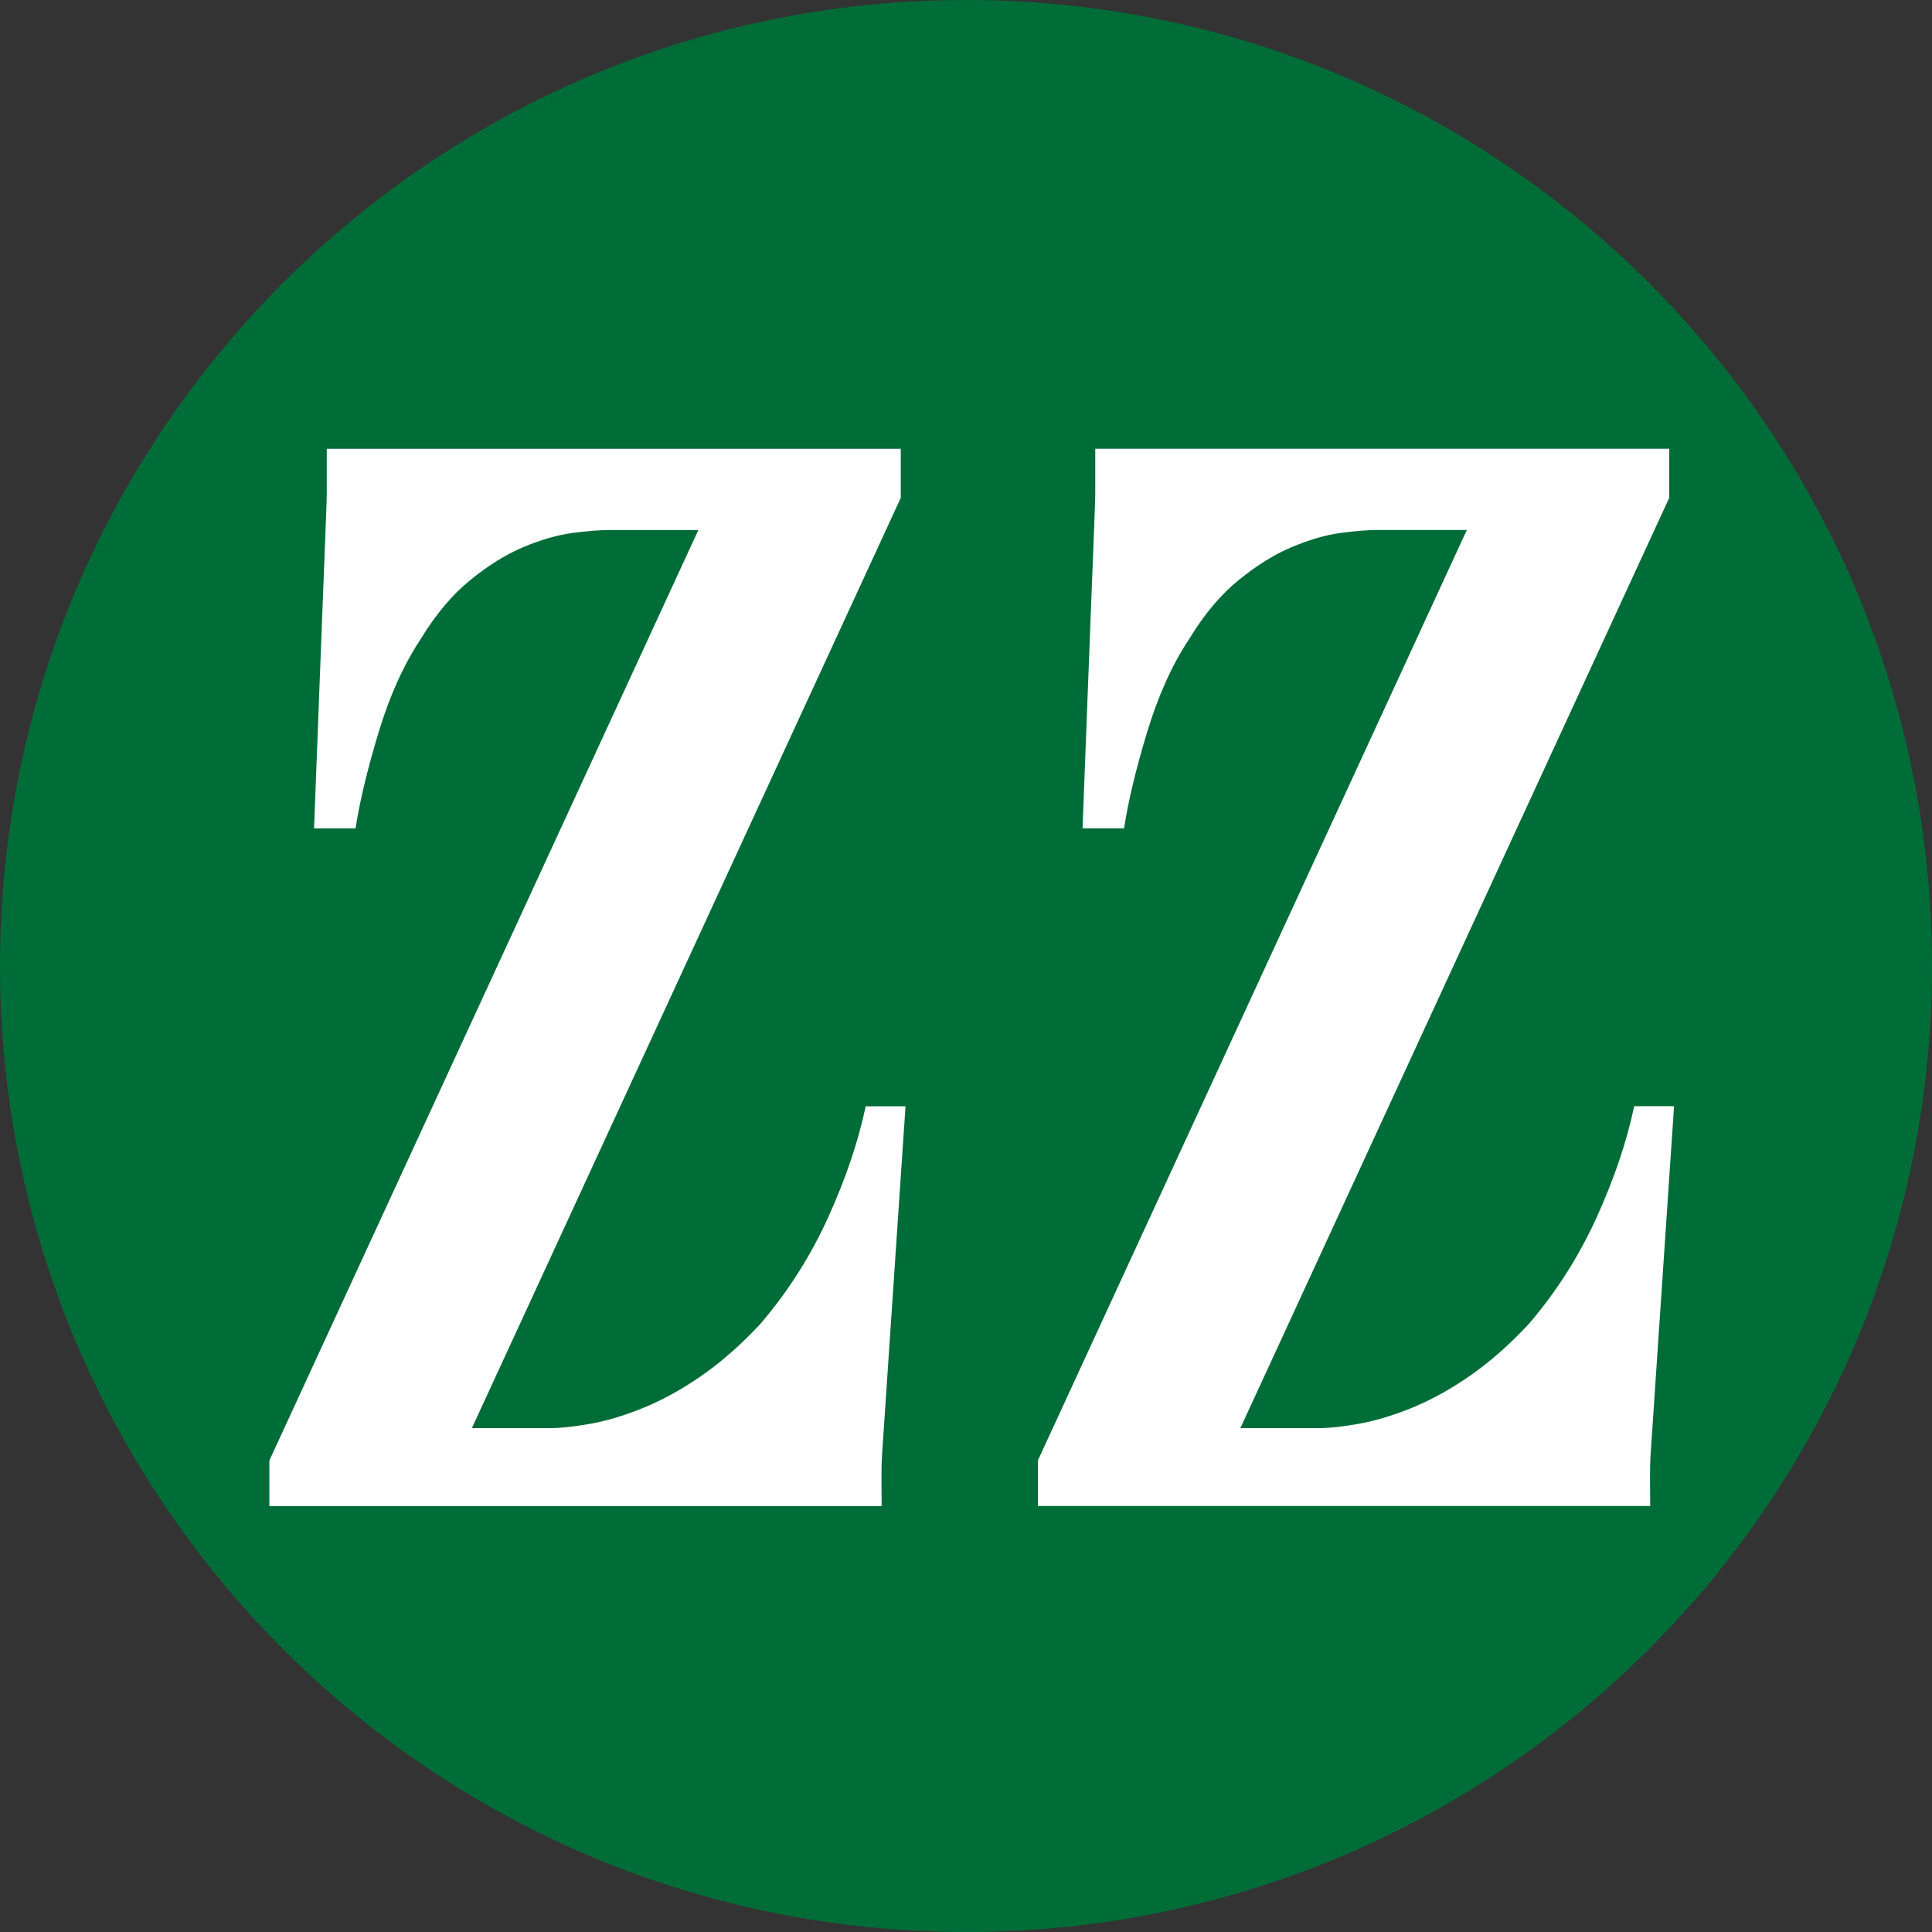 <svg width="512" height="512" viewBox="0 0 512 512" fill="none" xmlns="http://www.w3.org/2000/svg">
<rect x="0" y="0" width="512" height="512" fill="#333333" stroke="none"/>
<g clip-path="url(#clip0_2_273)">
<path d="M256 512C397.385 512 512 397.385 512 256C512 114.615 397.385 0 256 0C114.615 0 0 114.615 0 256C0 397.385 114.615 512 256 512Z" fill="#006C38"/>
<path d="M433.076 293.18C431.104 302.521 427.799 312.331 423.144 322.581C418.489 332.847 412.514 342.248 405.19 350.815C400.126 356.274 394.97 360.808 389.77 364.447C384.553 368.086 379.413 370.937 374.349 373.014C369.284 375.092 364.553 376.517 360.186 377.305C355.819 378.079 352.225 378.473 349.405 378.473H328.707L442.371 131.92V118.925H290.254V130.782C290.254 132.466 290.163 134.149 290.102 135.832L289.95 139.926C289.89 141.67 289.814 143.413 289.753 145.157C289.677 147.219 289.602 149.266 289.511 151.329C289.42 153.618 289.329 155.923 289.238 158.213C289.147 160.669 289.041 163.125 288.95 165.597C288.859 168.069 288.752 170.707 288.661 173.254C288.555 175.832 288.464 178.41 288.358 180.988C288.267 183.52 288.161 186.052 288.07 188.569C287.979 190.98 287.888 193.391 287.797 195.787C287.706 198.001 287.63 200.215 287.539 202.428L287.312 208.281C287.251 209.904 287.191 211.511 287.13 213.134C287.084 214.347 287.039 215.545 286.993 216.758L286.903 218.941C286.903 219.138 286.903 219.32 286.887 219.517H297.881C299.003 212.254 301.05 203.748 304.007 193.998C306.963 184.263 310.694 176.014 315.197 169.267C319.139 162.777 323.506 157.576 328.298 153.694C333.09 149.797 337.805 146.871 342.46 144.93C347.116 142.989 351.407 141.745 355.349 141.23C359.292 140.714 362.385 140.457 364.644 140.457H388.723L275.06 387.01V399.095H437.321C437.321 394.364 437.139 389.618 437.458 384.887C437.594 382.976 437.716 381.066 437.852 379.155C438.049 376.305 438.231 373.439 438.428 370.588C438.671 367.04 438.913 363.507 439.141 359.959C439.414 355.986 439.672 352.028 439.945 348.056C440.217 343.916 440.506 339.792 440.778 335.652C441.051 331.604 441.324 327.57 441.597 323.522C441.84 319.837 442.098 316.137 442.34 312.452L442.962 303.218C443.114 301.004 443.265 298.806 443.417 296.592L443.629 293.347V293.15H433.076V293.18Z" fill="white"/>
<path d="M229.419 293.18C227.448 302.521 224.142 312.331 219.487 322.581C214.832 332.847 208.858 342.248 201.534 350.815C196.469 356.274 191.314 360.808 186.113 364.447C180.897 368.086 175.756 370.937 170.692 373.014C165.627 375.092 160.896 376.517 156.529 377.305C152.162 378.079 148.569 378.473 145.748 378.473H125.051L238.714 131.935V118.94H86.597V130.798C86.597 132.481 86.506 134.164 86.445 135.847L86.294 139.941C86.233 141.685 86.157 143.428 86.097 145.172L85.854 151.344L85.581 158.228C85.49 160.684 85.384 163.141 85.293 165.612C85.202 168.16 85.096 170.722 85.005 173.27C84.899 175.847 84.808 178.425 84.701 181.003C84.611 183.535 84.504 186.067 84.413 188.584C84.322 190.995 84.231 193.406 84.14 195.802C84.049 198.016 83.974 200.23 83.883 202.444L83.655 208.297L83.473 213.149C83.428 214.362 83.382 215.56 83.337 216.773L83.246 218.956C83.246 219.153 83.246 219.335 83.231 219.532H94.224C95.346 212.269 97.393 203.763 100.35 194.013C103.307 184.278 107.037 176.029 111.54 169.282C115.483 162.792 119.85 157.591 124.641 153.709C129.433 149.812 134.149 146.886 138.804 144.945C143.459 143.004 147.75 141.761 151.692 141.245C155.635 140.729 158.728 140.472 160.987 140.472H185.067L71.388 387.04V399.125H233.649C233.649 394.394 233.467 389.648 233.786 384.917C233.922 383.007 234.044 381.096 234.18 379.186C234.377 376.335 234.559 373.469 234.756 370.618C234.999 367.07 235.242 363.537 235.469 359.989C235.742 356.016 236 352.059 236.273 348.086C236.546 343.946 236.834 339.822 237.107 335.682L237.925 323.552L238.668 312.483L239.29 303.248C239.442 301.035 239.593 298.836 239.745 296.622C239.821 295.546 239.897 294.469 239.957 293.377V293.18H229.404H229.419Z" fill="white"/>
</g>
<defs>
<clipPath id="clip0_2_273">
<rect width="512" height="512" fill="white"/>
</clipPath>
</defs>
</svg>
